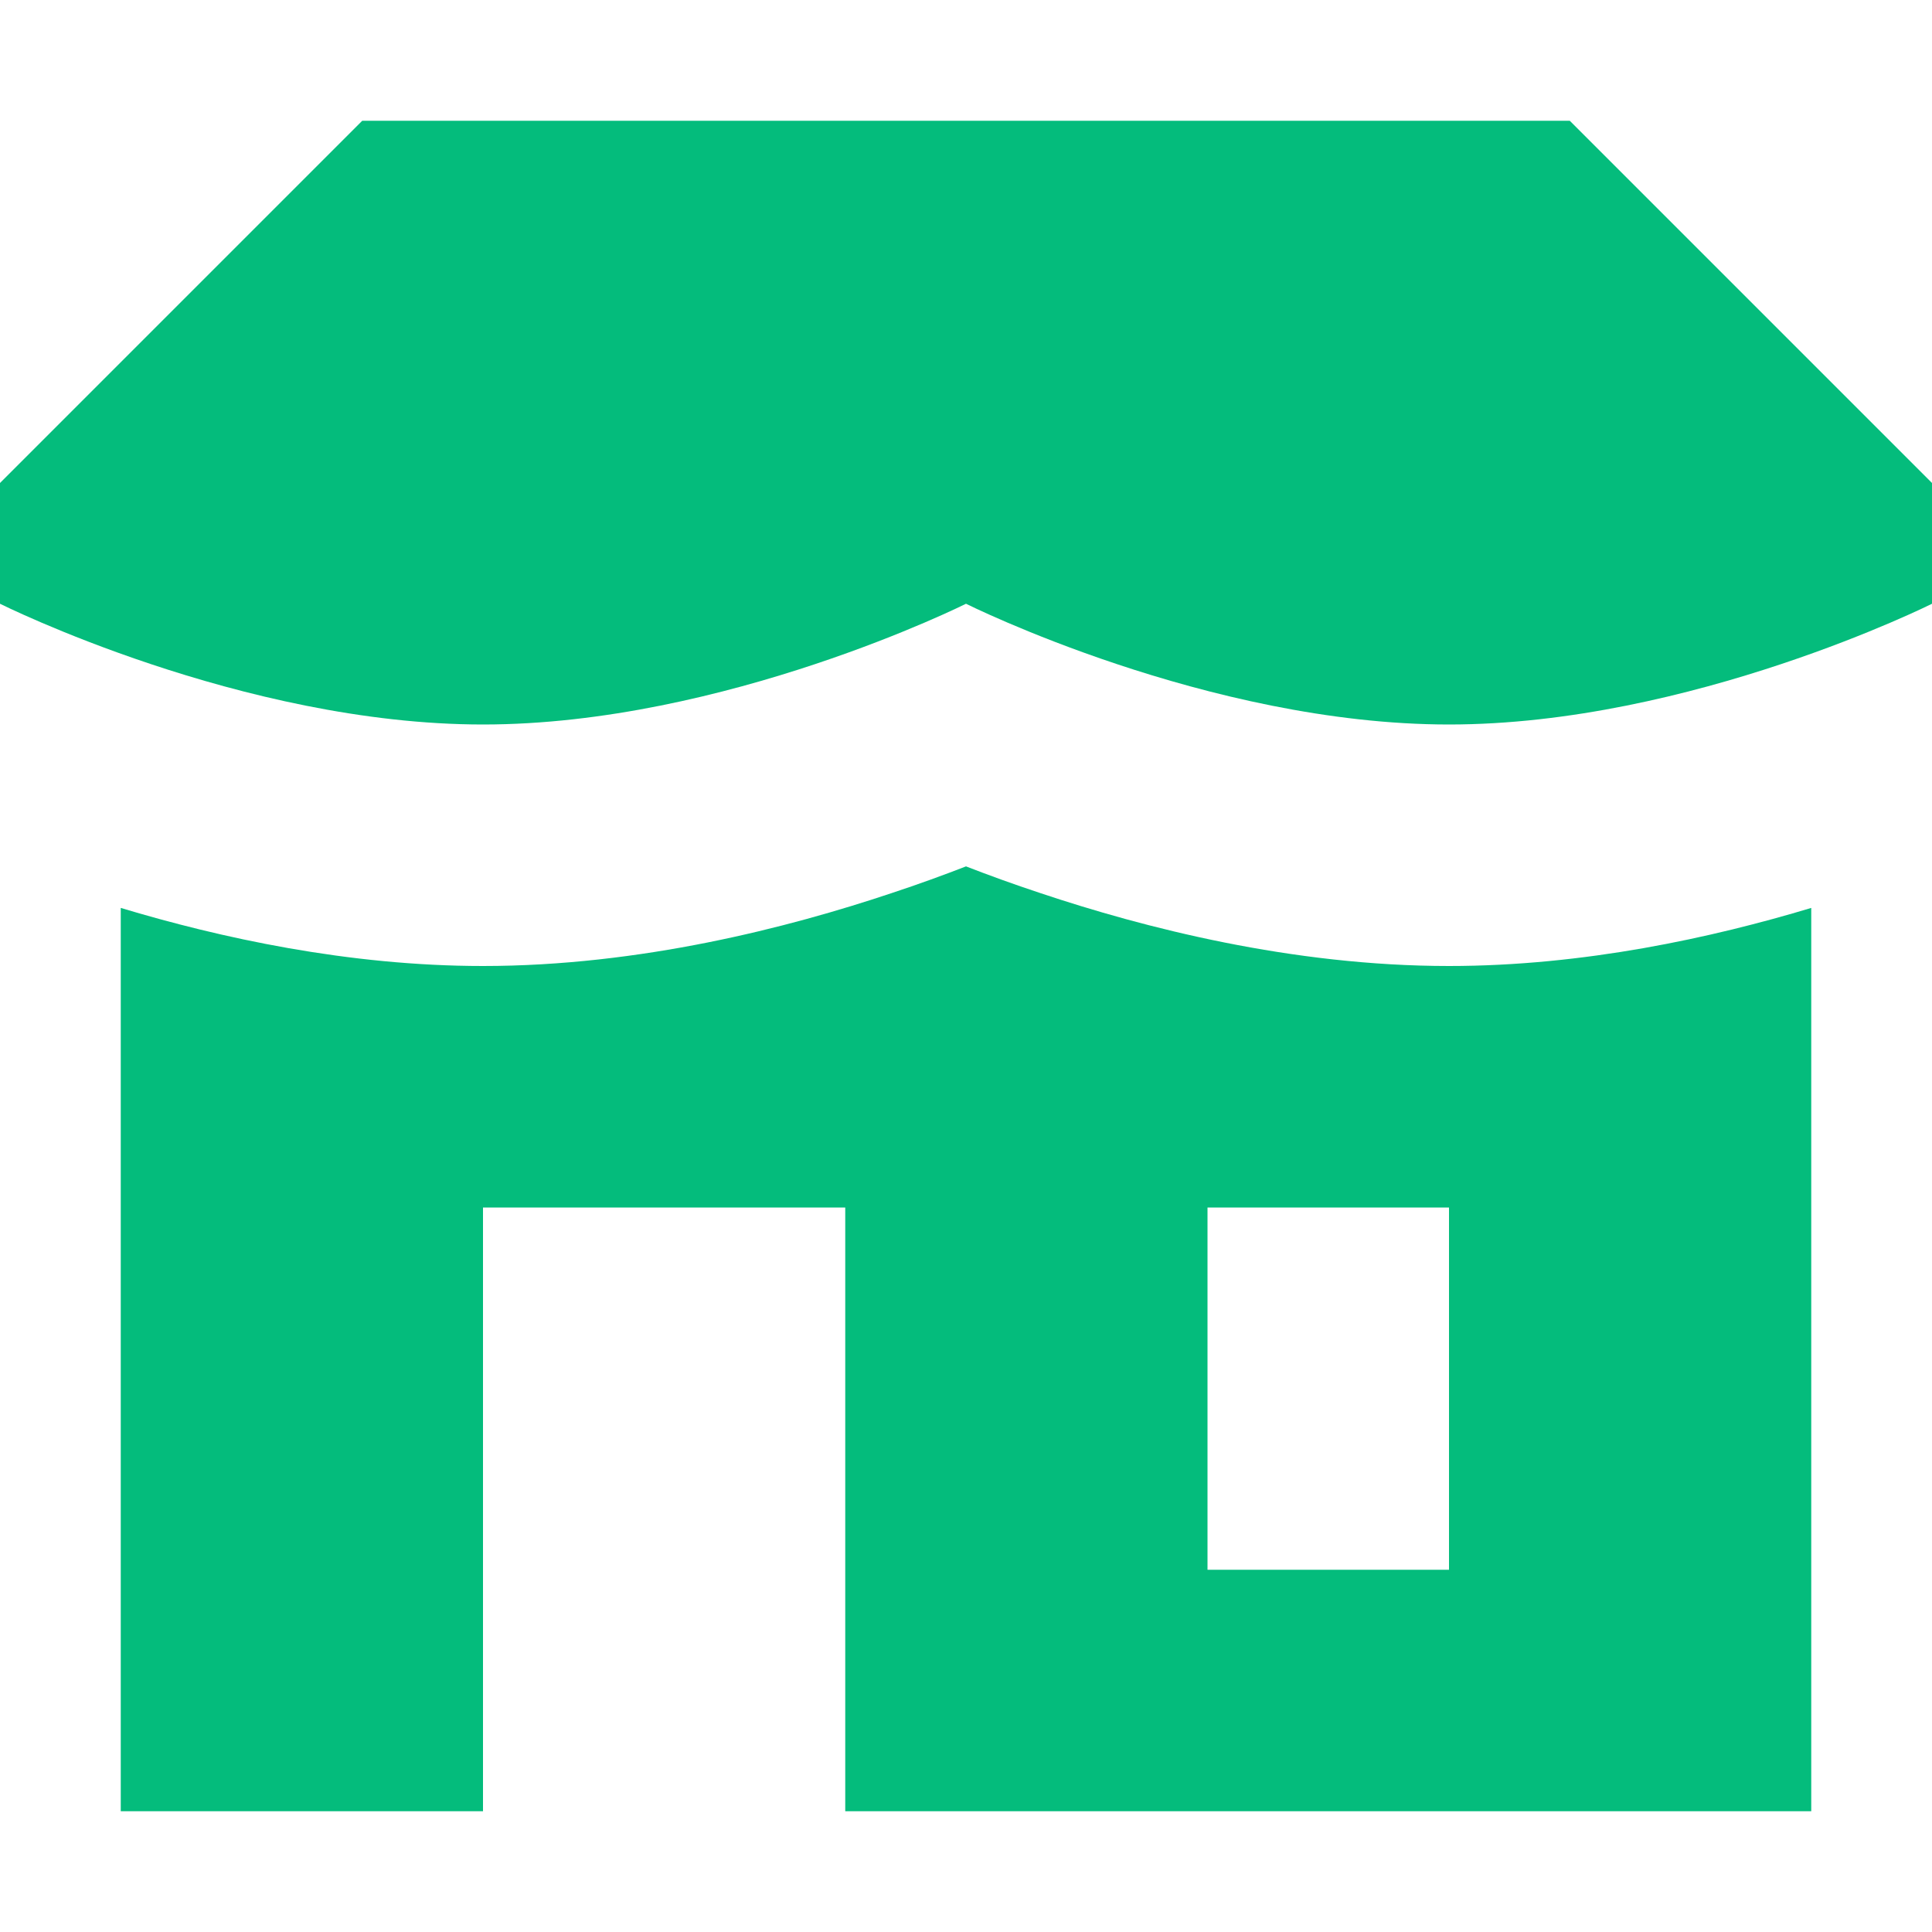 <!DOCTYPE svg PUBLIC "-//W3C//DTD SVG 1.1//EN" "http://www.w3.org/Graphics/SVG/1.1/DTD/svg11.dtd">
<!-- Uploaded to: SVG Repo, www.svgrepo.com, Transformed by: SVG Repo Mixer Tools -->
<svg width="800px" height="800px" viewBox="0 0 16 16" fill="none" xmlns="http://www.w3.org/2000/svg">
<g id="SVGRepo_bgCarrier" stroke-width="0"/>
<g id="SVGRepo_tracerCarrier" stroke-linecap="round" stroke-linejoin="round"/>
<g id="SVGRepo_iconCarrier"> <path d="M3 1L0 4V5C0 5 2 6 4 6C6 6 8 5 8 5C8 5 10 6 12 6C14 6 16 5 16 5V4L13 1H3Z" fill=" #04bc7c"/> <path fill-rule="evenodd" clip-rule="evenodd" d="M1 15V7.519C1.817 7.765 2.882 8 4 8C5.303 8 6.533 7.681 7.382 7.397C7.609 7.322 7.817 7.246 8 7.175C8.183 7.246 8.391 7.322 8.618 7.397C9.467 7.681 10.697 8 12 8C13.118 8 14.183 7.765 15 7.519V15H7V10H4V15H1ZM12 10H10V13H12V10Z" fill=" #04bc7c"/> </g>
</svg>